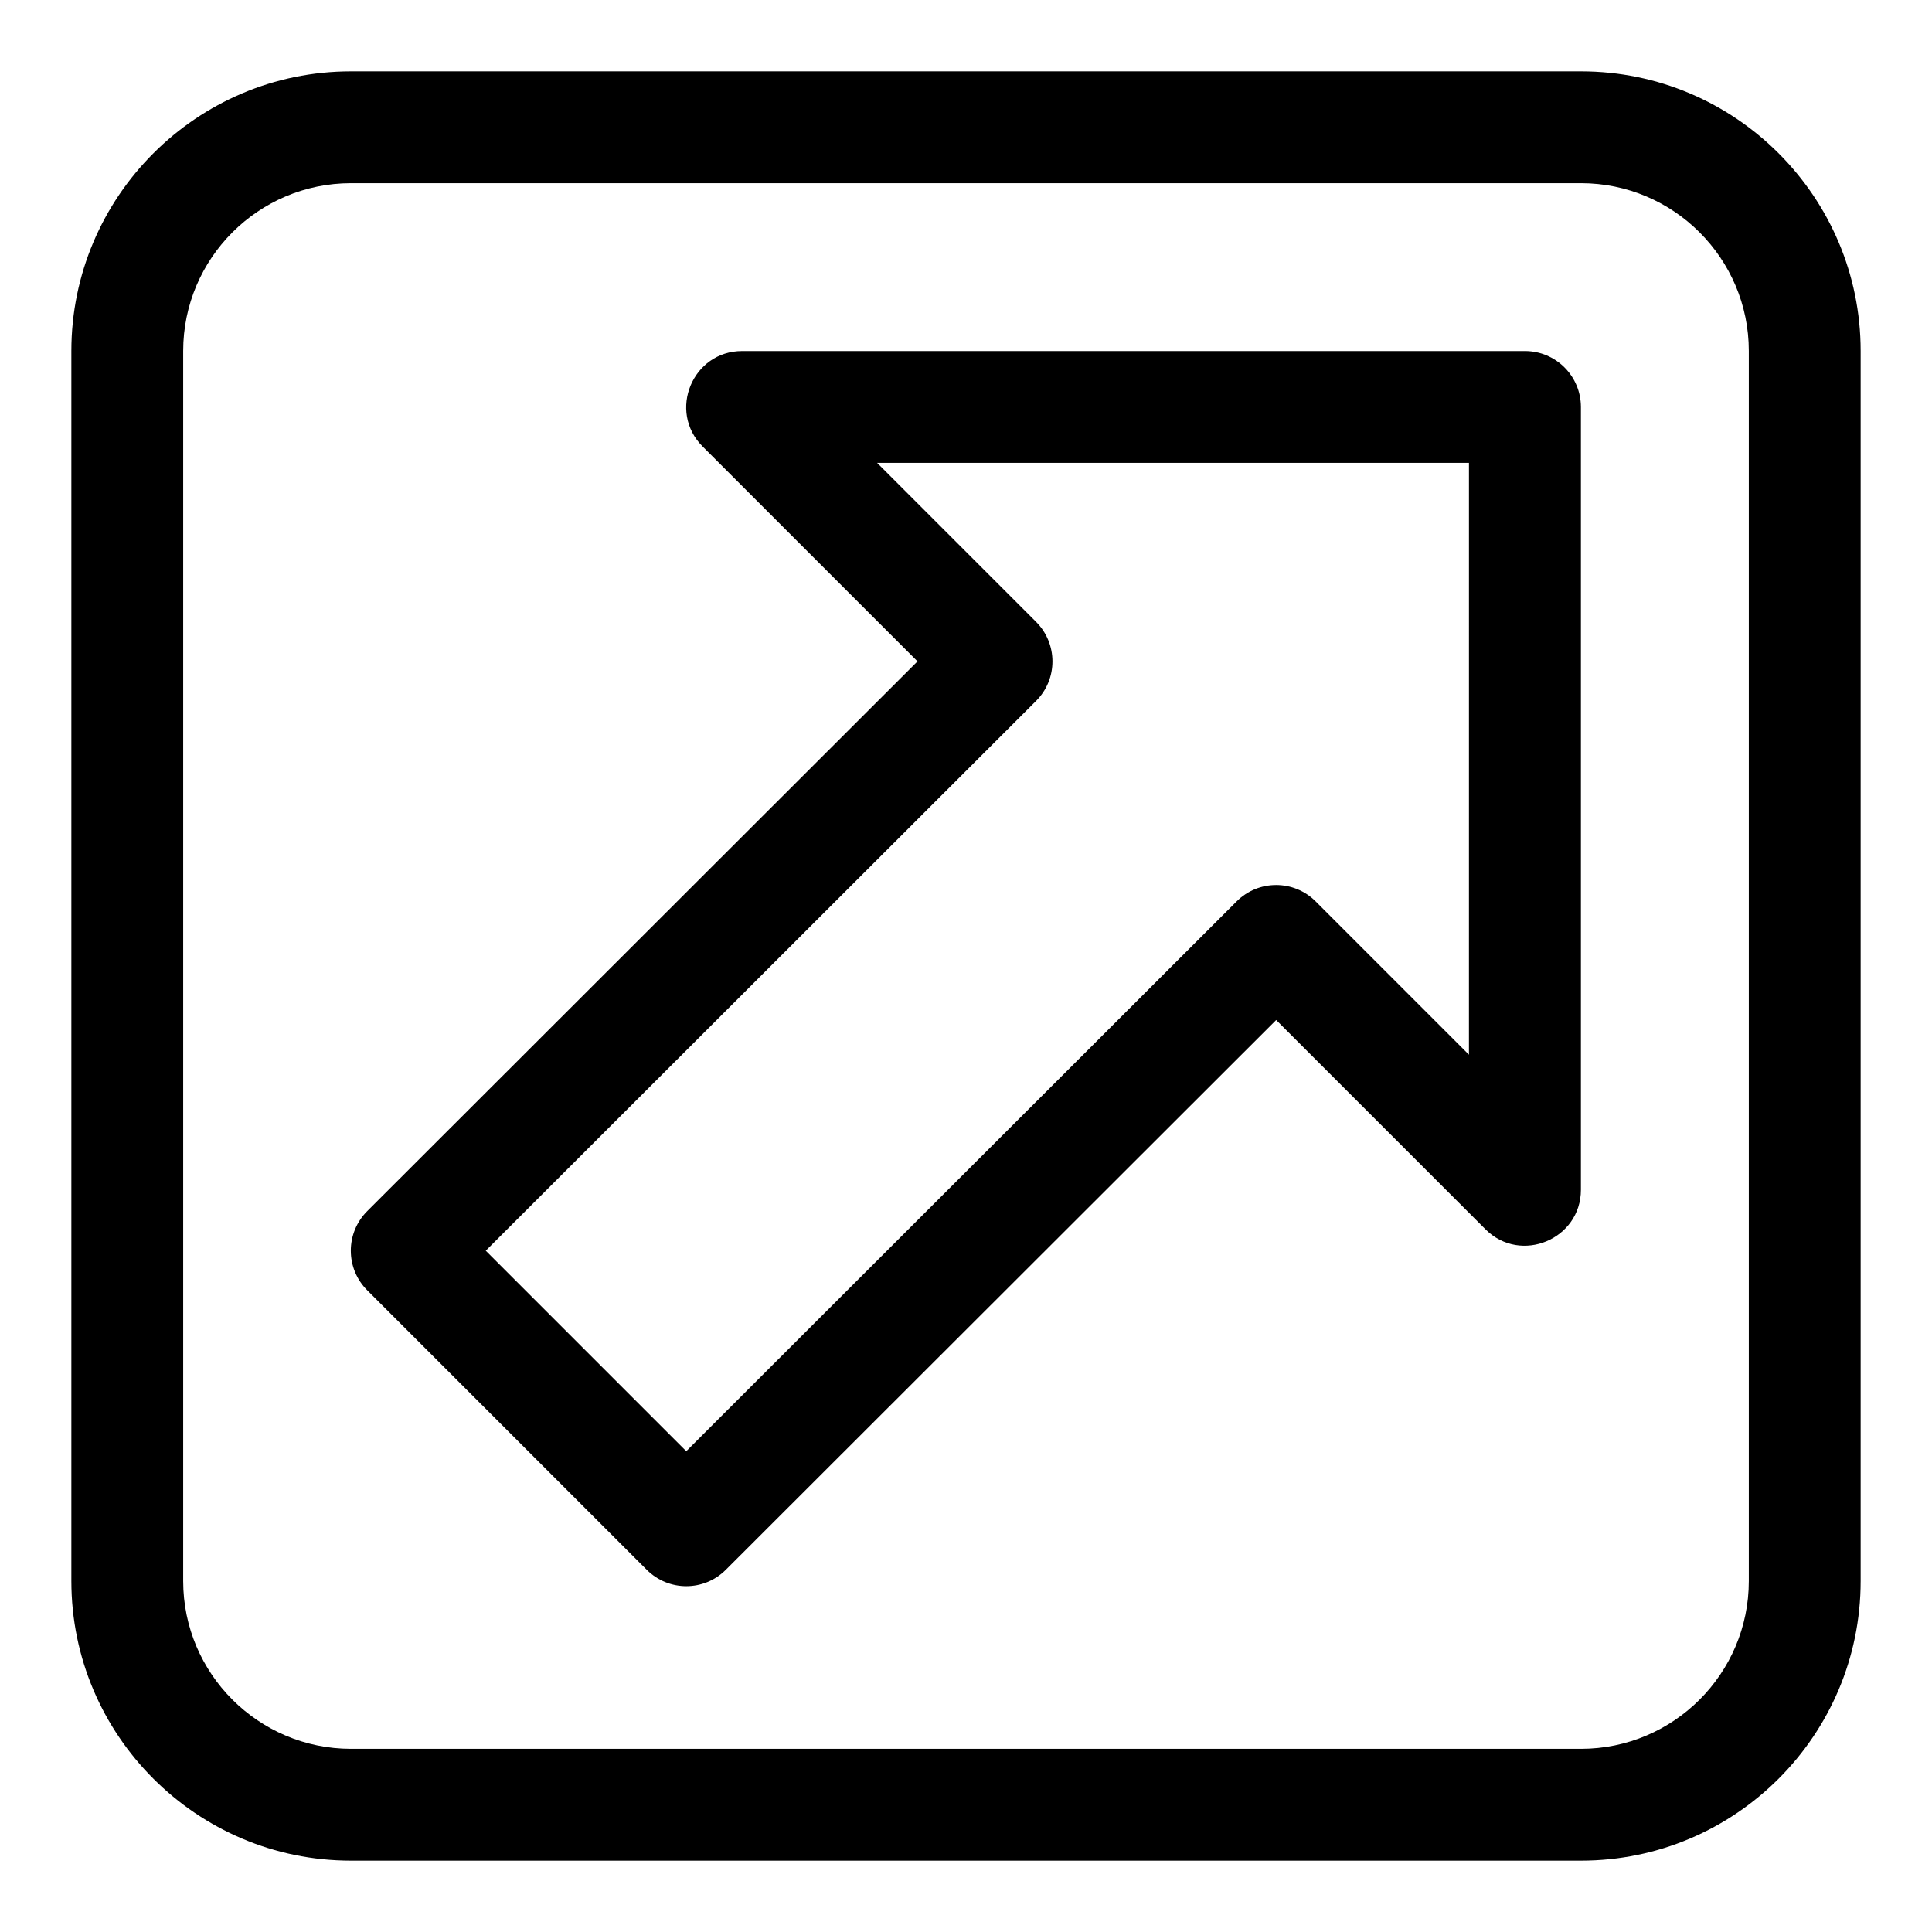<?xml version="1.0" encoding="UTF-8"?>
<!-- Uploaded to: SVG Repo, www.svgrepo.com, Generator: SVG Repo Mixer Tools -->
<svg fill="#000000" width="800px" height="800px" version="1.1" viewBox="144 144 512 512" xmlns="http://www.w3.org/2000/svg">
 <g>
  <path d="m563 162.91h-326c-40.852 0-74.09 33.238-74.09 74.09v326c0 40.852 33.238 74.09 74.09 74.09h326c40.852 0 74.09-33.238 74.09-74.09v-326c0-40.852-33.238-74.09-74.09-74.09zm44.453 400.09c0 24.508-19.945 44.453-44.453 44.453h-326c-24.508 0-44.453-19.945-44.453-44.453v-326c0-24.508 19.945-44.453 44.453-44.453h326c24.508 0 44.453 19.945 44.453 44.453z"/>
  <path d="m548.13 237.03h-207.45c-13.172 0-19.797 15.973-10.477 25.293l56.945 56.945-145.84 145.7c-2.785 2.785-4.34 6.551-4.34 10.477s1.555 7.707 4.34 10.477l74.09 74.09c5.793 5.793 15.16 5.793 20.953 0l145.85-145.7 55.465 55.465c9.32 9.336 25.293 2.652 25.293-10.477v-207.45c-0.012-8.195-6.652-14.82-14.832-14.82zm-14.816 186.5-40.645-40.645c-5.793-5.793-15.172-5.793-20.953 0l-145.85 145.7-53.137-53.137 145.84-145.7c5.824-5.809 5.75-15.203 0-20.953l-42.129-42.129h156.85l-0.004 156.86z"/>
 </g>
</svg>